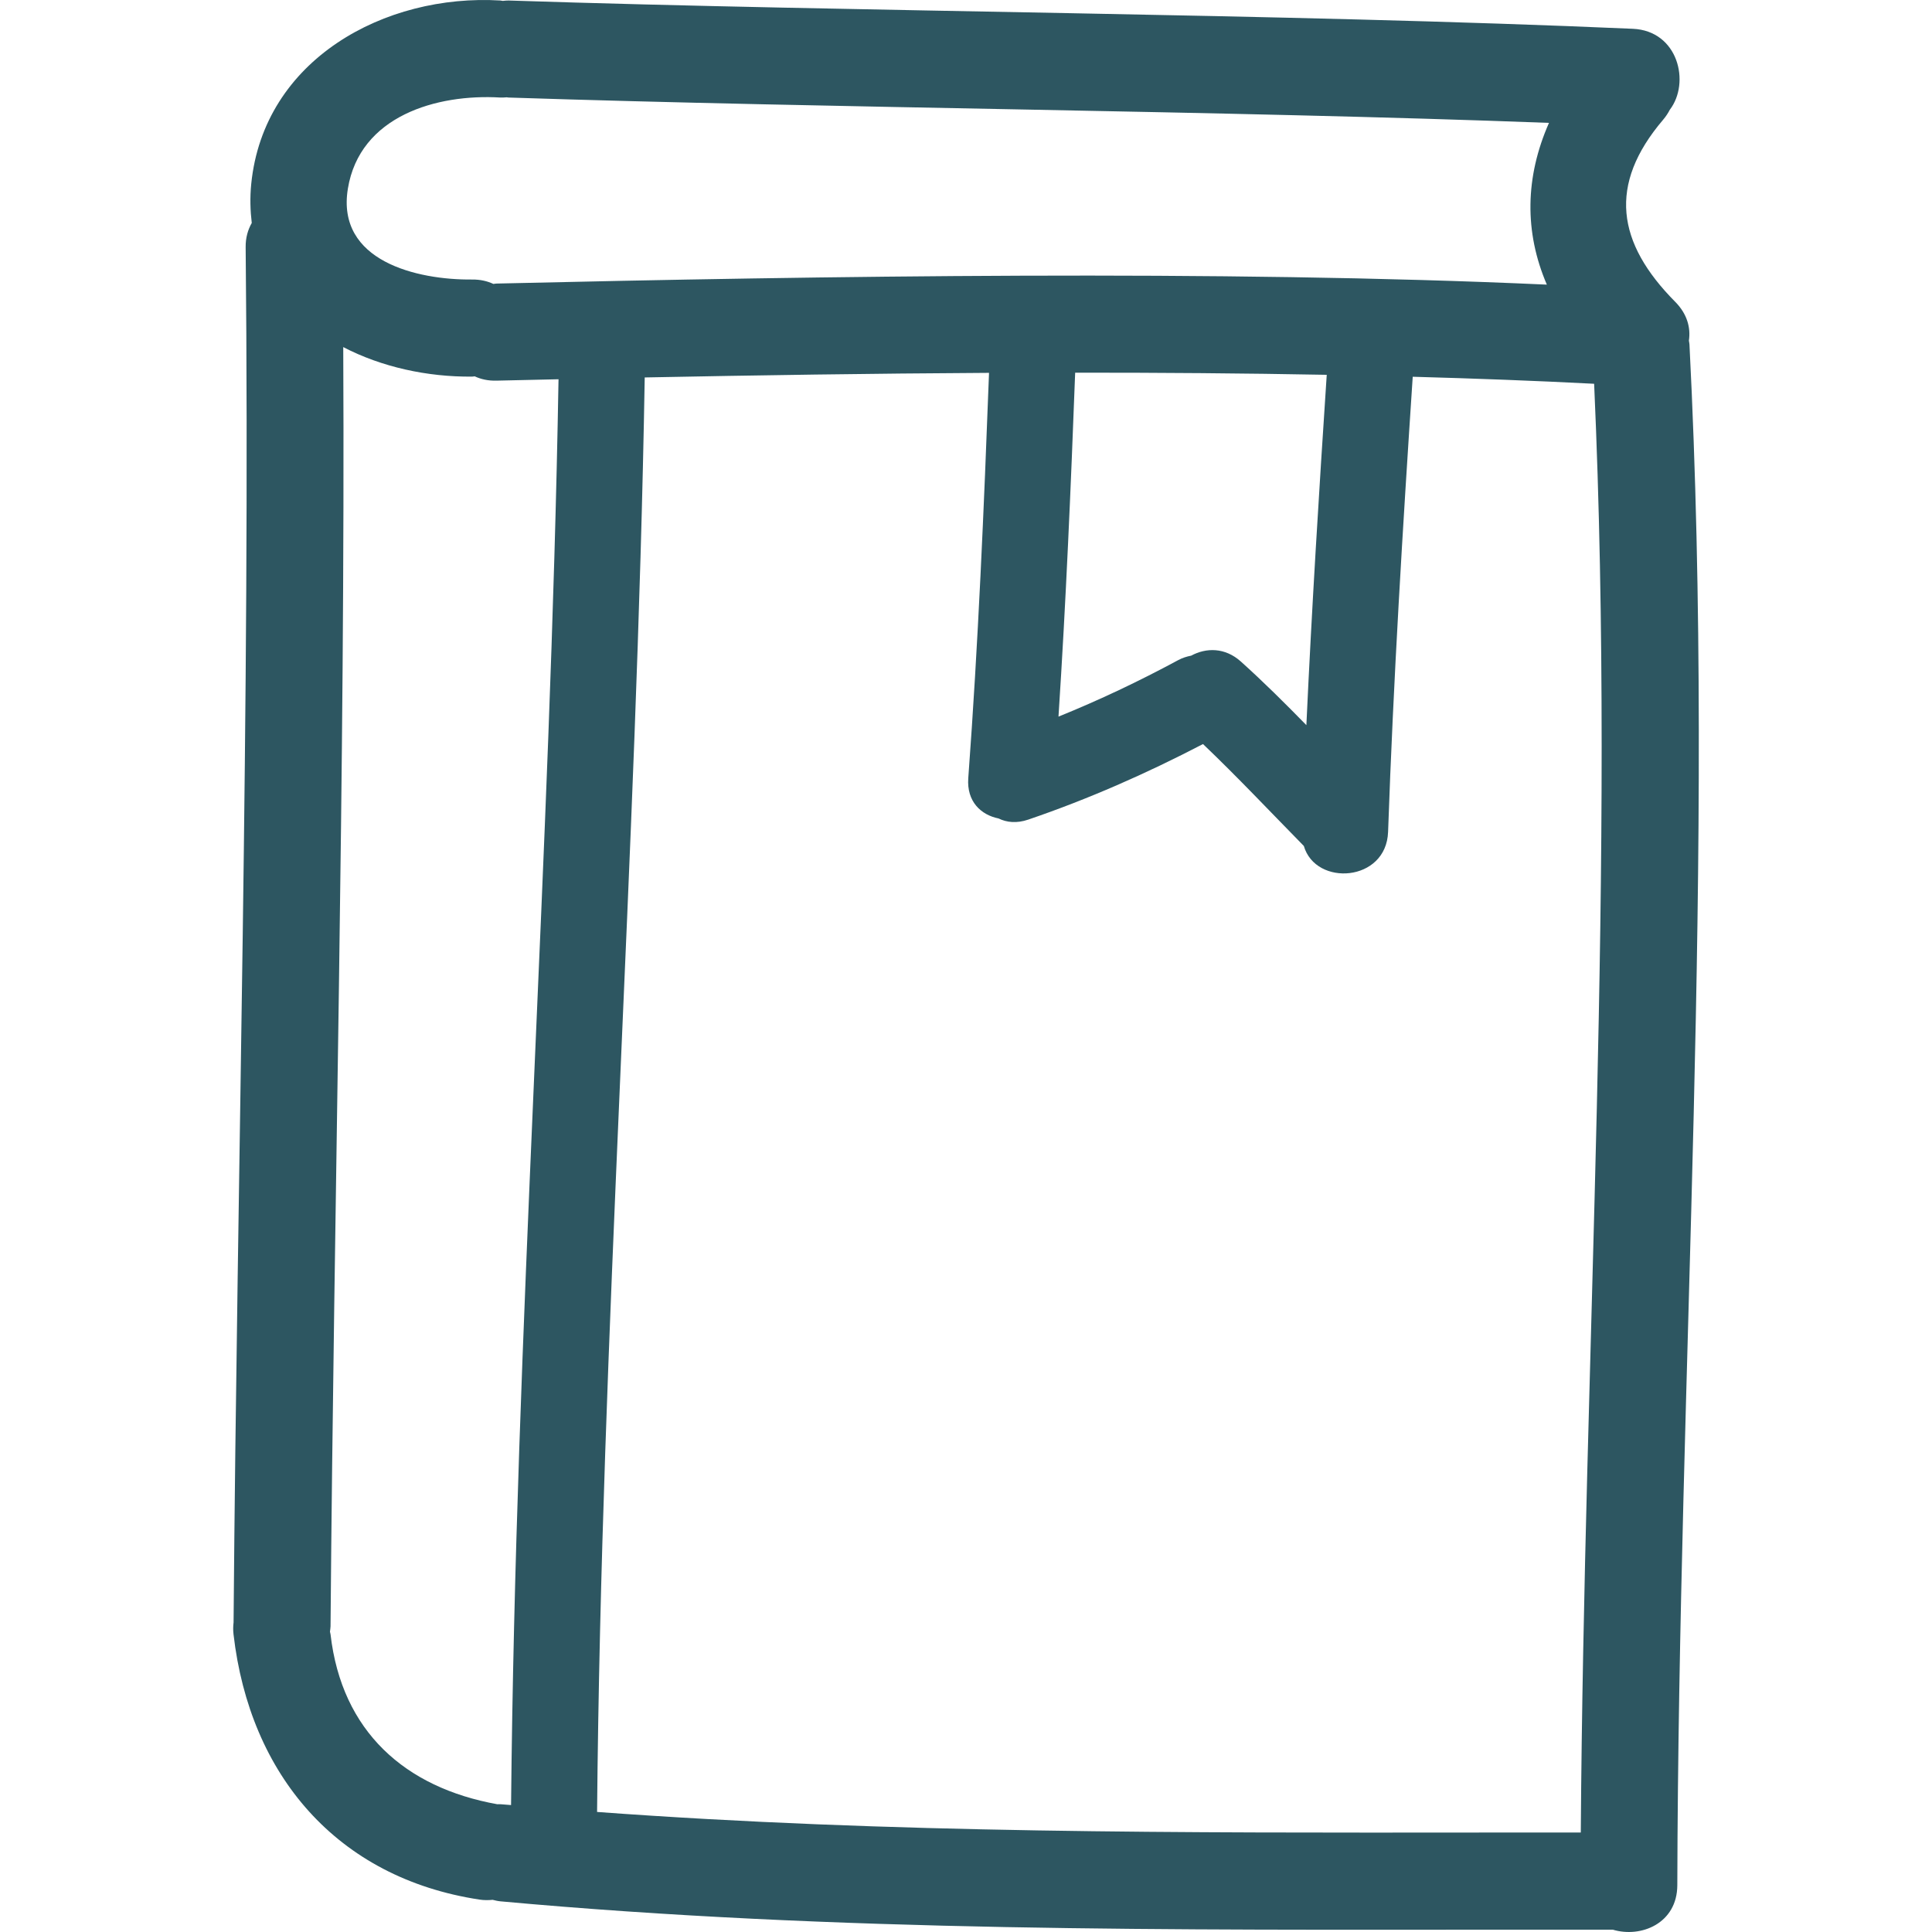<!DOCTYPE svg PUBLIC "-//W3C//DTD SVG 1.1//EN" "http://www.w3.org/Graphics/SVG/1.1/DTD/svg11.dtd">
<!-- Uploaded to: SVG Repo, www.svgrepo.com, Transformed by: SVG Repo Mixer Tools -->
<svg fill="#2D5661" version="1.1" id="Capa_1" xmlns="http://www.w3.org/2000/svg" xmlns:xlink="http://www.w3.org/1999/xlink" width="800px" height="800px" viewBox="0 0 465.416 465.417" xml:space="preserve">
<g id="SVGRepo_bgCarrier" stroke-width="0"/>
<g id="SVGRepo_tracerCarrier" stroke-linecap="round" stroke-linejoin="round"/>
<g id="SVGRepo_iconCarrier"> <g> <g> <path d="M406.854,82.06c0.462-3.1-0.406-6.432-3.291-9.344c-14.091-14.213-16.274-28.192-2.92-43.871 c0.665-0.779,1.184-1.587,1.615-2.409c4.991-6.521,2.026-19.02-8.907-19.5c-84.396-3.712-186.422-4.034-270.846-6.814 c-0.488-0.015-0.919,0.056-1.384,0.092c-0.19-0.021-0.363-0.076-0.566-0.092c-27.84-1.686-57.054,14.206-60.037,44.209 c-0.328,3.316-0.224,6.421,0.129,9.384c-0.914,1.607-1.498,3.522-1.47,5.84c1.122,110.535-2.029,220.831-2.912,331.298 c-0.109,0.889-0.132,1.833-0.01,2.868c3.9,33.805,24.859,58.661,59.245,63.887c1.12,0.173,2.168,0.157,3.189,0.061 c0.602,0.147,1.201,0.3,1.866,0.36c81.014,7.409,162.294,6.86,243.563,6.825h24.395c6.784,2.052,15.523-1.498,15.549-10.72 c0.294-123.761,9.252-247.455,2.925-371.189C406.971,82.621,406.885,82.357,406.854,82.06z M83.798,45.473 c2.854-17.555,21.411-22.899,36.757-21.975c0.536,0.033,1.008-0.031,1.508-0.056c0.15,0.01,0.287,0.051,0.442,0.056 c77.685,2.564,172.963,3.155,250.641,6.106c-5.743,13.02-5.981,26.258-0.513,38.963c-78.476-3.57-174.528-2.077-253.056-0.257 c-0.259,0.005-0.467,0.069-0.724,0.089c-1.455-0.68-3.151-1.081-5.126-1.061C100.484,67.463,80.96,62.923,83.798,45.473z M319.609,90.292c-1.858,28.122-3.605,56.241-4.905,84.394c-5.124-5.241-10.318-10.41-15.772-15.313 c-3.849-3.463-8.409-3.354-11.979-1.427c-1.046,0.203-2.103,0.521-3.179,1.104c-9.39,5.065-18.951,9.602-28.787,13.581 c1.798-27.596,2.976-55.218,4.017-82.855C279.361,89.766,299.684,89.916,319.609,90.292z M123.114,434.837 c-0.853-0.076-1.711-0.127-2.564-0.203c-0.269-0.025-0.493,0.015-0.759,0.005c-22.208-3.996-37.465-17.509-40.164-40.924 c-0.025-0.229-0.104-0.421-0.14-0.64c0.045-0.437,0.134-0.843,0.14-1.305c0.812-102.758,3.562-205.366,3.06-308.157 c9.234,4.812,20.258,7.213,31.036,7.114c0.224,0,0.417-0.056,0.635-0.068c1.478,0.693,3.197,1.086,5.215,1.041 c4.931-0.114,9.932-0.229,14.975-0.338C132.603,205.879,124.211,320.375,123.114,434.837z M380.81,441.454h-24.486 c-0.021,0-0.036,0.005-0.056,0.005c-70.868,0.051-141.744,0.239-212.433-4.961c1.031-115.163,9.532-230.354,11.477-345.571 c26.799-0.531,54.791-0.952,82.943-1.107c-1.224,32.565-2.595,65.123-4.999,97.627c-0.419,5.646,3.064,8.866,7.289,9.717 c1.966,0.962,4.367,1.229,7.145,0.282c14.523-4.951,28.519-11.128,42.112-18.205c8.328,7.949,16.219,16.333,24.288,24.55 c2.858,9.836,19.875,8.703,20.297-3.382c1.274-36.589,3.523-73.118,5.936-109.649c14.93,0.412,29.559,0.958,43.701,1.691 C389.244,208.791,381.606,325.097,380.81,441.454z"/> </g> </g> </g>
</svg>